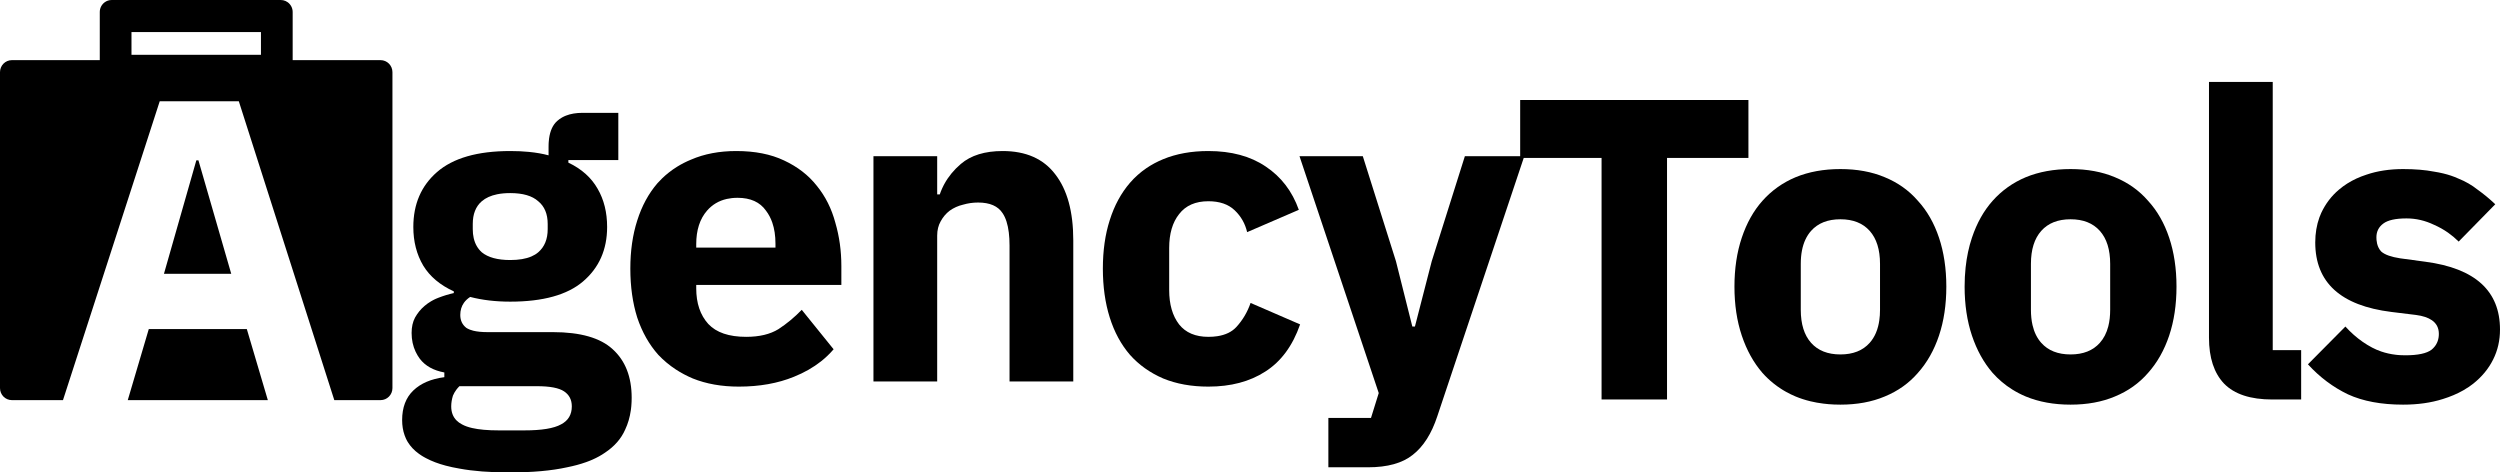 <svg width="254" height="48" viewBox="0 0 254 48" fill="none" xmlns="http://www.w3.org/2000/svg">
<path fill-rule="evenodd" clip-rule="evenodd" d="M10.623 0.242C10.825 0.09 11.075 0 11.346 0H28.527C28.698 0 28.861 0.036 29.008 0.1C29.087 0.135 29.161 0.177 29.23 0.228C29.536 0.45 29.735 0.812 29.735 1.222V6.11H38.664C39.332 6.11 39.872 6.656 39.872 7.332V39.431C39.872 40.106 39.332 40.653 38.664 40.653H33.965L24.263 10.286H16.229L6.399 40.653H1.209C0.54 40.653 0 40.106 0 39.431V7.332C0 6.656 0.54 6.11 1.209 6.11H10.137V1.222C10.137 0.821 10.328 0.465 10.623 0.242ZM13.359 5.567V3.258H26.513V5.567H13.359Z" fill="black"/>
<path d="M25.076 33.431L27.212 40.653H12.981L15.117 33.431H25.076Z" fill="black"/>
<path d="M20.161 16.29H19.948L16.657 27.819H23.494L20.161 16.29Z" fill="black"/>
<path d="M225.965 38.976C227.015 40.051 228.648 40.589 230.865 40.589H233.797V35.575H230.91V8.327H224.433V34.311C224.433 36.345 224.944 37.9 225.965 38.976Z" fill="black"/>
<path d="M169.37 40.589V16.043H177.64V10.158H154.45V15.869H148.831L145.462 26.55L143.756 33.177H143.493L141.831 26.55L138.461 15.869H132.029L140.08 39.935L139.293 42.463H134.962V47.477H138.987C140.97 47.477 142.487 47.055 143.537 46.212C144.616 45.37 145.448 44.062 146.031 42.289L154.811 16.043H162.719V40.589H169.37Z" fill="black"/>
<path fill-rule="evenodd" clip-rule="evenodd" d="M183.948 40.772C184.371 40.874 184.807 40.953 185.259 41.008C185.61 41.052 185.97 41.082 186.338 41.098C186.55 41.107 186.766 41.112 186.984 41.112C188.675 41.112 190.178 40.836 191.49 40.283C192.832 39.731 193.955 38.932 194.859 37.886C195.793 36.839 196.508 35.575 197.003 34.093C197.499 32.61 197.747 30.954 197.747 29.122C197.747 27.291 197.499 25.635 197.003 24.153C196.508 22.67 195.793 21.42 194.859 20.403C193.955 19.357 192.832 18.557 191.49 18.005C190.178 17.453 188.675 17.177 186.984 17.177C185.292 17.177 183.775 17.453 182.433 18.005C181.12 18.557 179.997 19.357 179.064 20.403C178.16 21.42 177.459 22.67 176.964 24.153C176.468 25.635 176.22 27.291 176.22 29.122C176.22 30.954 176.468 32.61 176.964 34.093C177.459 35.575 178.16 36.839 179.064 37.886C179.403 38.266 179.767 38.613 180.156 38.928C180.412 39.135 180.679 39.328 180.957 39.507L181.083 39.586L181.184 39.649L181.341 39.741L181.487 39.824C181.79 39.992 182.106 40.146 182.433 40.283C182.915 40.482 183.42 40.645 183.948 40.772ZM189.959 34.834C189.259 35.619 188.268 36.011 186.984 36.011C185.701 36.011 184.708 35.619 184.008 34.834C183.309 34.049 182.959 32.93 182.959 31.477V26.812C182.959 25.833 183.117 25.006 183.435 24.331C183.588 24.003 183.78 23.711 184.008 23.455C184.708 22.67 185.701 22.278 186.984 22.278C188.268 22.278 189.259 22.67 189.959 23.455C190.659 24.24 191.01 25.358 191.01 26.812V31.477C191.01 31.856 190.986 32.213 190.937 32.547C190.908 32.754 190.869 32.953 190.821 33.142C190.76 33.385 190.684 33.613 190.592 33.827C190.429 34.208 190.217 34.544 189.959 34.834Z" fill="black"/>
<path fill-rule="evenodd" clip-rule="evenodd" d="M210.369 41.112C208.677 41.112 207.16 40.836 205.818 40.283C205.33 40.078 204.868 39.839 204.433 39.565C203.696 39.103 203.035 38.543 202.449 37.886C201.545 36.839 200.845 35.575 200.349 34.093C199.853 32.61 199.605 30.954 199.605 29.122C199.605 28.448 199.638 27.798 199.706 27.172C199.821 26.096 200.035 25.09 200.349 24.153C200.845 22.67 201.545 21.42 202.449 20.403C203.382 19.357 204.505 18.557 205.818 18.005C207.16 17.453 208.677 17.177 210.369 17.177C212.061 17.177 213.563 17.453 214.875 18.005C216.217 18.557 217.34 19.357 218.245 20.403C219.178 21.42 219.893 22.67 220.389 24.153C220.884 25.635 221.132 27.291 221.132 29.122C221.132 30.954 220.884 32.61 220.389 34.093C219.893 35.575 219.178 36.839 218.245 37.886C217.34 38.932 216.217 39.731 214.875 40.283C213.563 40.836 212.061 41.112 210.369 41.112ZM210.369 36.011C211.652 36.011 212.643 35.619 213.343 34.834C213.743 34.386 214.029 33.83 214.2 33.165C214.33 32.664 214.394 32.101 214.394 31.477V26.812C214.394 25.358 214.044 24.24 213.343 23.455C212.643 22.67 211.652 22.278 210.369 22.278C209.085 22.278 208.093 22.67 207.393 23.455C206.693 24.24 206.343 25.358 206.343 26.812V31.477C206.343 32.047 206.397 32.567 206.505 33.034C206.672 33.758 206.968 34.357 207.393 34.834C208.093 35.619 209.085 36.011 210.369 36.011Z" fill="black"/>
<path d="M244.155 41.112C241.938 41.112 240.072 40.763 238.555 40.066C237.038 39.339 235.681 38.322 234.486 37.014L238.292 33.177C238.565 33.478 238.848 33.759 239.141 34.017C239.724 34.533 240.345 34.965 241.005 35.313C241.303 35.471 241.614 35.604 241.936 35.714C242.404 35.874 242.897 35.984 243.417 36.044L243.602 36.064C243.692 36.072 243.781 36.078 243.87 36.084C244.036 36.093 244.204 36.098 244.374 36.098C245.658 36.098 246.547 35.909 247.043 35.531C247.155 35.44 247.253 35.342 247.339 35.237C247.369 35.201 247.398 35.164 247.425 35.126C247.455 35.085 247.483 35.042 247.508 34.999C247.631 34.794 247.713 34.567 247.755 34.32C247.777 34.192 247.787 34.058 247.787 33.918C247.787 33.324 247.552 32.863 247.08 32.535C246.697 32.27 246.161 32.091 245.468 32L242.974 31.695C237.811 31.055 235.229 28.701 235.229 24.632C235.229 23.714 235.371 22.867 235.651 22.09C235.709 21.932 235.772 21.776 235.842 21.624C236.279 20.694 236.877 19.909 237.636 19.27C237.899 19.046 238.178 18.84 238.473 18.653C239.062 18.279 239.717 17.976 240.436 17.744C241.545 17.366 242.784 17.177 244.155 17.177C245.351 17.177 246.402 17.264 247.306 17.439C247.629 17.489 247.937 17.549 248.232 17.621C248.79 17.755 249.299 17.927 249.756 18.136C250.485 18.427 251.142 18.805 251.725 19.27C252.338 19.706 252.936 20.2 253.519 20.752L249.8 24.545C249.463 24.209 249.105 23.908 248.725 23.641C248.281 23.329 247.808 23.064 247.306 22.844C246.402 22.409 245.468 22.191 244.505 22.191C243.397 22.191 242.609 22.365 242.143 22.714C241.676 23.062 241.443 23.527 241.443 24.109C241.443 24.203 241.447 24.295 241.454 24.383C241.466 24.516 241.486 24.641 241.515 24.76C241.592 25.071 241.727 25.334 241.924 25.547C242.104 25.713 242.364 25.855 242.701 25.974C243.016 26.084 243.398 26.175 243.849 26.245L246.431 26.594C251.477 27.263 254 29.558 254 33.482C254 34.587 253.767 35.604 253.3 36.534C253.064 37.006 252.774 37.448 252.432 37.86C252.1 38.26 251.719 38.632 251.288 38.976C251.146 39.088 250.998 39.196 250.846 39.3C250.661 39.426 250.469 39.545 250.269 39.659C249.648 40.012 248.952 40.307 248.181 40.545C246.984 40.923 245.643 41.112 244.155 41.112Z" fill="black"/>
<path fill-rule="evenodd" clip-rule="evenodd" d="M64.092 41.685L64.113 41.523C64.124 41.433 64.134 41.343 64.142 41.251C64.166 40.981 64.178 40.701 64.178 40.414C64.178 38.292 63.536 36.65 62.253 35.487C60.998 34.325 58.971 33.744 56.171 33.744H49.52C48.953 33.744 48.476 33.696 48.089 33.601C47.967 33.571 47.854 33.536 47.75 33.496C47.672 33.466 47.599 33.434 47.531 33.398C47.476 33.37 47.424 33.34 47.376 33.308C46.967 32.988 46.764 32.552 46.764 32C46.764 31.526 46.886 31.116 47.131 30.769C47.291 30.541 47.504 30.341 47.77 30.168C48.995 30.488 50.352 30.648 51.839 30.648C55.164 30.648 57.63 29.965 59.233 28.599C60.867 27.204 61.684 25.358 61.684 23.062C61.684 21.58 61.363 20.286 60.721 19.182C60.079 18.048 59.088 17.162 57.746 16.523V16.261H62.821V11.465H59.19C58.542 11.465 57.98 11.559 57.501 11.748C57.444 11.77 57.389 11.793 57.335 11.818C57.279 11.845 57.224 11.872 57.169 11.901L57.091 11.944C56.916 12.045 56.756 12.162 56.608 12.294C56.167 12.689 55.893 13.284 55.785 14.078C55.769 14.201 55.757 14.328 55.748 14.461L55.739 14.634C55.736 14.724 55.734 14.816 55.734 14.91V15.782C55.137 15.621 54.473 15.505 53.742 15.433C53.151 15.374 52.517 15.345 51.839 15.345C48.513 15.345 46.034 16.058 44.4 17.482C42.797 18.877 41.994 20.737 41.994 23.062C41.994 24.544 42.33 25.852 43.001 26.986C43.672 28.091 44.707 28.962 46.107 29.602V29.776C45.847 29.834 45.588 29.901 45.328 29.98C45.063 30.061 44.797 30.153 44.532 30.256C44.451 30.287 44.371 30.32 44.294 30.354L44.139 30.427L44.012 30.491C43.938 30.53 43.865 30.57 43.794 30.612C43.558 30.751 43.338 30.908 43.132 31.084C42.752 31.404 42.431 31.796 42.169 32.261C41.936 32.697 41.819 33.221 41.819 33.831C41.819 34.526 41.956 35.163 42.23 35.744C42.346 35.988 42.486 36.222 42.651 36.447C43.204 37.173 44.036 37.638 45.145 37.842V38.321C43.802 38.496 42.752 38.946 41.994 39.673C41.235 40.4 40.857 41.402 40.857 42.681C40.857 43.24 40.94 43.755 41.108 44.224C41.147 44.336 41.191 44.446 41.24 44.552L41.278 44.629L41.324 44.722C41.356 44.783 41.39 44.844 41.426 44.904C41.704 45.36 42.083 45.762 42.566 46.109C42.659 46.177 42.757 46.242 42.858 46.306C42.913 46.34 42.969 46.374 43.026 46.407C43.081 46.439 43.138 46.471 43.196 46.502L43.307 46.561C43.862 46.856 44.518 47.105 45.272 47.306C45.707 47.422 46.175 47.523 46.676 47.608C48.076 47.869 49.768 48 51.751 48C54.085 48 56.039 47.825 57.615 47.477C58.322 47.336 58.966 47.161 59.549 46.953C59.636 46.921 59.723 46.889 59.808 46.856L59.99 46.784L60.199 46.695C60.669 46.488 61.091 46.254 61.465 45.994C62.428 45.355 63.114 44.571 63.521 43.64C63.801 43.047 63.991 42.396 64.092 41.685ZM57.308 39.76C57.833 40.109 58.096 40.618 58.096 41.286C58.096 42.129 57.731 42.739 57.002 43.117C56.273 43.524 55.033 43.727 53.283 43.727H50.657C49.562 43.727 48.667 43.648 47.972 43.488C47.556 43.393 47.212 43.269 46.938 43.117C46.718 43.003 46.531 42.867 46.377 42.71C46.021 42.349 45.844 41.874 45.844 41.286C45.844 40.937 45.903 40.574 46.019 40.196C46.109 39.983 46.224 39.782 46.367 39.591C46.459 39.469 46.562 39.351 46.676 39.237H54.552C55.864 39.237 56.783 39.411 57.308 39.76ZM54.683 25.634C54.488 25.801 54.258 25.942 53.994 26.055C53.432 26.298 52.713 26.419 51.839 26.419C50.555 26.419 49.593 26.158 48.951 25.634C48.535 25.259 48.261 24.778 48.128 24.189C48.064 23.911 48.033 23.607 48.033 23.28V22.757C48.033 22.256 48.107 21.815 48.256 21.434C48.409 21.041 48.64 20.712 48.951 20.446C49.348 20.105 49.868 19.869 50.51 19.739C50.906 19.658 51.349 19.618 51.839 19.618C53.122 19.618 54.07 19.894 54.683 20.446C55.325 20.969 55.646 21.74 55.646 22.757V23.28C55.646 24.297 55.325 25.082 54.683 25.634Z" fill="black"/>
<path fill-rule="evenodd" clip-rule="evenodd" d="M70.387 38.452C71.758 39.004 73.318 39.28 75.069 39.28C77.168 39.28 79.036 38.946 80.669 38.278C81.711 37.859 82.627 37.337 83.418 36.712C83.888 36.34 84.314 35.932 84.695 35.487L81.457 31.477C80.728 32.232 79.939 32.886 79.094 33.438C78.248 33.961 77.154 34.223 75.812 34.223C74.062 34.223 72.779 33.787 71.962 32.915C71.145 32.014 70.737 30.808 70.737 29.296V28.948H85.482V27.03C85.482 25.489 85.278 24.021 84.87 22.626C84.49 21.202 83.863 19.952 82.988 18.877C82.142 17.802 81.034 16.944 79.662 16.304C78.321 15.665 76.702 15.345 74.806 15.345C73.084 15.345 71.554 15.636 70.212 16.217C69.712 16.423 69.24 16.663 68.796 16.938C68.5 17.121 68.218 17.319 67.948 17.533C67.715 17.716 67.492 17.911 67.278 18.117C67.113 18.276 66.953 18.442 66.799 18.615C65.895 19.662 65.209 20.926 64.742 22.408C64.276 23.861 64.042 25.489 64.042 27.291C64.042 29.122 64.276 30.779 64.742 32.261C65.238 33.744 65.953 35.008 66.886 36.054C67.417 36.615 68.009 37.109 68.664 37.538C69.197 37.886 69.771 38.191 70.387 38.452ZM73.843 20.212C74.007 20.175 74.178 20.147 74.355 20.128C74.542 20.108 74.736 20.097 74.937 20.097C76.249 20.097 77.213 20.534 77.825 21.406C78.093 21.758 78.306 22.158 78.462 22.607C78.679 23.231 78.788 23.95 78.788 24.762V25.155H70.737V24.806C70.737 23.382 71.101 22.248 71.831 21.406C72.364 20.792 73.035 20.394 73.843 20.212Z" fill="black"/>
<path d="M88.743 38.758V15.869H95.218V19.749H95.481C95.553 19.539 95.635 19.334 95.726 19.134C95.771 19.035 95.818 18.937 95.867 18.84L95.951 18.684C96.363 17.932 96.921 17.254 97.625 16.654C98.646 15.782 100.061 15.345 101.869 15.345C104.232 15.345 106.011 16.13 107.207 17.7C108.432 19.269 109.045 21.507 109.045 24.414V38.758H102.569V24.937C102.569 24.458 102.544 24.019 102.495 23.622C102.393 22.79 102.185 22.139 101.869 21.667C101.402 20.94 100.571 20.577 99.376 20.577C98.85 20.577 98.34 20.65 97.844 20.795C97.348 20.912 96.896 21.115 96.487 21.406C96.109 21.696 95.802 22.059 95.568 22.495C95.453 22.697 95.366 22.917 95.308 23.154C95.248 23.395 95.218 23.656 95.218 23.934V38.758H88.743Z" fill="black"/>
<path d="M118.177 38.452C119.518 39.004 121.05 39.28 122.771 39.28C125.046 39.28 126.971 38.772 128.547 37.755C130.151 36.737 131.332 35.139 132.091 32.959L127.059 30.779C126.738 31.709 126.257 32.523 125.616 33.221C125.158 33.719 124.513 34.032 123.681 34.158C123.399 34.202 123.096 34.223 122.771 34.223C121.458 34.223 120.466 33.802 119.796 32.959C119.125 32.087 118.789 30.924 118.789 29.471V25.199C118.789 23.745 119.125 22.597 119.796 21.754C120.466 20.882 121.458 20.446 122.771 20.446C123.909 20.446 124.798 20.751 125.44 21.362C126.082 21.972 126.505 22.713 126.709 23.585L131.96 21.318C131.289 19.429 130.166 17.961 128.59 16.915C127.044 15.869 125.105 15.345 122.771 15.345C121.05 15.345 119.518 15.621 118.177 16.174C117.561 16.428 116.99 16.734 116.466 17.092C115.849 17.513 115.297 18.006 114.807 18.572C113.904 19.618 113.218 20.882 112.751 22.365C112.284 23.818 112.051 25.46 112.051 27.291C112.051 29.122 112.284 30.779 112.751 32.261C113.218 33.744 113.904 35.008 114.807 36.054C115.712 37.071 116.835 37.871 118.177 38.452Z" fill="black"/>
</svg>
